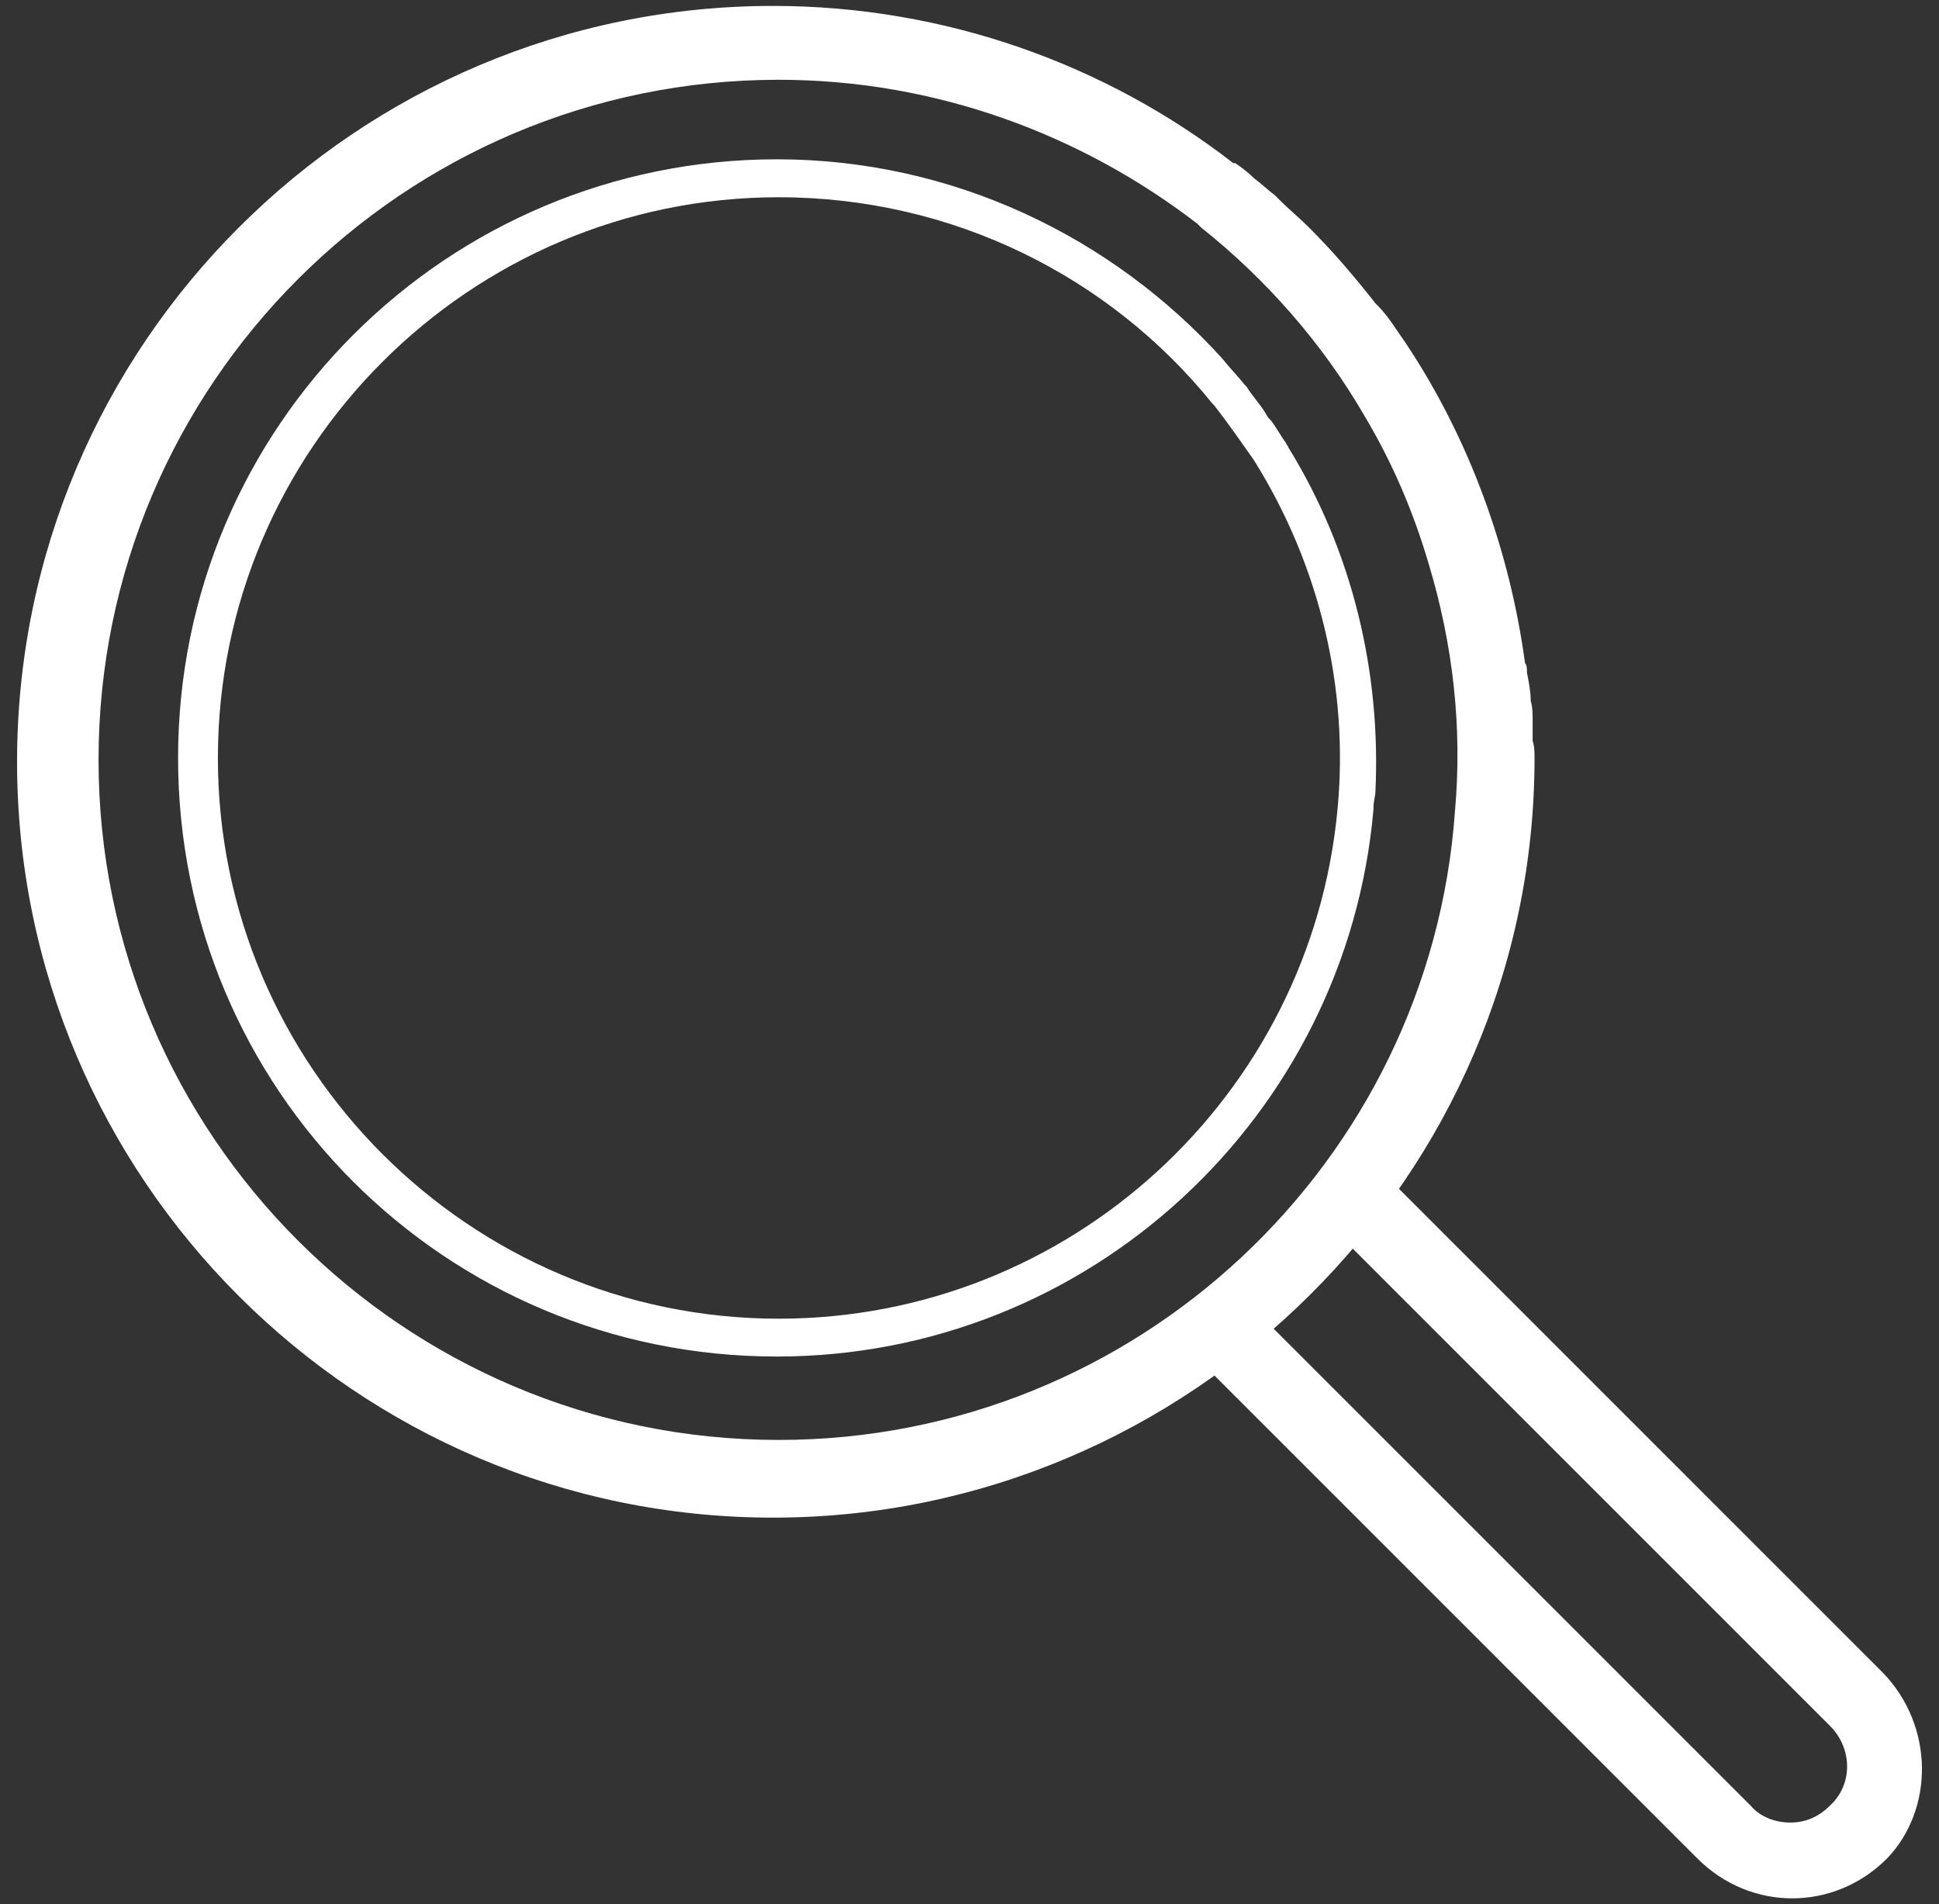 <?xml version="1.0" encoding="utf-8"?>
<!-- Generator: Adobe Illustrator 14.0.0, SVG Export Plug-In . SVG Version: 6.00 Build 43363)  -->
<!DOCTYPE svg PUBLIC "-//W3C//DTD SVG 1.0//EN" "http://www.w3.org/TR/2001/REC-SVG-20010904/DTD/svg10.dtd">
<svg version="1.0" id="Layer_1" xmlns="http://www.w3.org/2000/svg" xmlns:xlink="http://www.w3.org/1999/xlink" x="0px" y="0px"
	 width="56px" height="55px" viewBox="0 0 56 55" enable-background="new 0 0 56 55" xml:space="preserve">
<rect x="0" y="0" width="56" height="55" fill="#333333" stroke="none"/>
<g>
	<path fill="#FFFFFF" d="M54.385,48.318l-14.389-14.39c-0.438,0.602-0.93,1.149-1.367,1.696l14.225,14.226
		c0.656,0.656,0.656,1.696,0,2.297c-0.328,0.329-0.711,0.493-1.148,0.493s-0.875-0.164-1.15-0.493L36.331,37.923
		c-0.547,0.492-1.096,0.93-1.695,1.367l14.389,14.39c0.766,0.766,1.752,1.149,2.736,1.149s1.971-0.384,2.736-1.149
		C55.862,52.257,55.862,49.851,54.385,48.318z"/>
	<path fill="#FFFFFF" d="M44.264,21.399c0-0.164,0-0.383,0-0.547c0-0.219,0-0.438-0.055-0.602c0-0.273-0.055-0.547-0.109-0.821
		c0-0.109,0-0.219-0.055-0.274l0,0c-0.438-3.228-1.588-6.456-3.447-9.246l0,0c-0.273-0.383-0.492-0.766-0.82-1.094
		c0,0,0,0-0.055-0.055c-0.602-0.766-1.205-1.477-1.916-2.188c-0.273-0.274-0.547-0.493-0.82-0.766
		c-0.055-0.055-0.109-0.109-0.164-0.164c-0.219-0.164-0.383-0.328-0.602-0.492c-0.164-0.165-0.383-0.329-0.547-0.438
		c0,0,0,0-0.055,0l0,0c-3.666-2.845-8.317-4.541-13.295-4.541c-12.037,0-21.831,9.793-21.831,21.831
		c0,12.037,9.794,21.831,21.831,21.831c12.038,0,21.995-9.849,21.995-21.94C44.319,21.728,44.319,21.563,44.264,21.399z
		 M22.488,41.589c-10.833,0-19.642-8.809-19.642-19.643c0-10.833,8.809-19.642,19.642-19.642c4.541,0,8.754,1.586,12.092,4.158l0,0
		c0.055,0.055,0.055,0.055,0.109,0.109c1.859,1.477,3.5,3.337,4.705,5.417l0,0c0.82,1.368,1.422,2.79,1.859,4.268l0,0
		c0.713,2.353,0.984,4.76,0.768,7.167l0,0C41.309,33.546,32.829,41.589,22.488,41.589z"/>
	<path fill="#FFFFFF" d="M37.206,12.918L37.206,12.918c0-0.054-0.055-0.054-0.055-0.109c-0.164-0.219-0.273-0.438-0.438-0.657
		c-0.055-0.055-0.109-0.109-0.164-0.219c-0.164-0.274-0.383-0.493-0.547-0.766l-0.055-0.055c-0.219-0.273-0.438-0.492-0.656-0.766
		l0,0c-3.174-3.501-7.77-5.745-12.858-5.745c-9.52,0-17.29,7.714-17.29,17.289c0,9.575,7.715,17.29,17.29,17.29
		c9.028,0,16.467-6.949,17.235-15.813l0,0v-0.055c0-0.164,0.055-0.329,0.055-0.438l0,0C39.887,19.43,39.067,15.928,37.206,12.918z
		 M22.488,38.087c-8.918,0-16.195-7.277-16.195-16.195S13.57,5.697,22.488,5.697c5.034,0,9.575,2.298,12.53,5.963l0.055,0.055
		c0.383,0.492,0.766,1.039,1.148,1.586c1.914,3.064,2.736,6.621,2.408,10.067l0,0C37.864,31.63,30.915,38.087,22.488,38.087z"/>
</g>
</svg>
